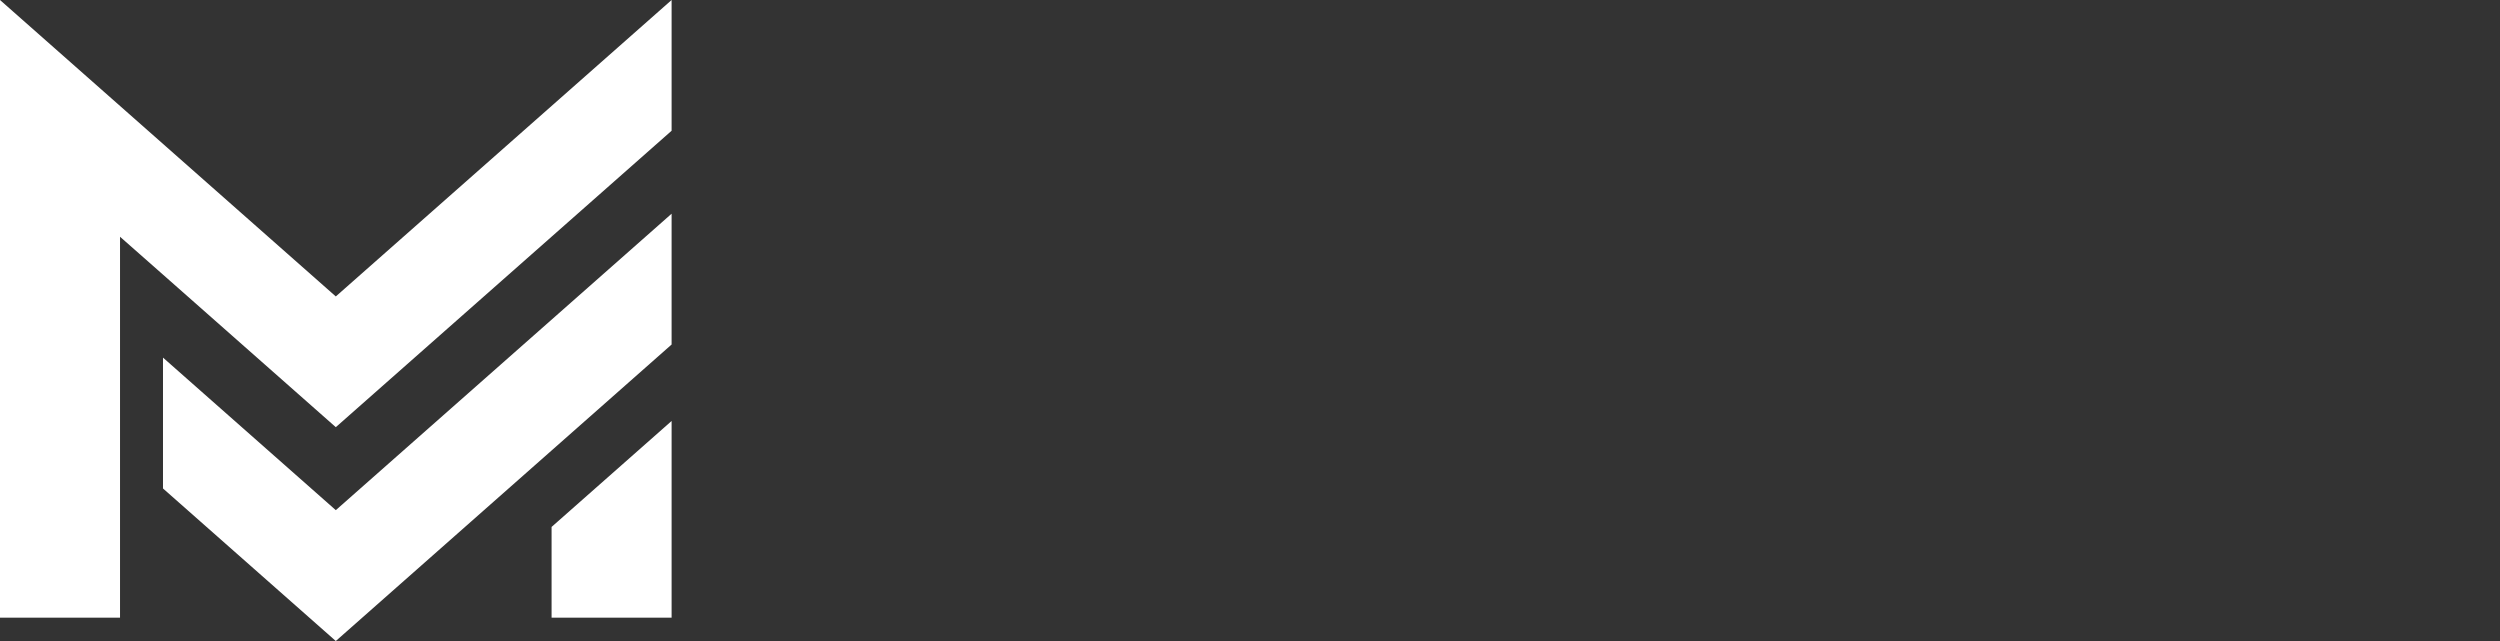 <?xml version="1.0" encoding="UTF-8"?>
<svg id="Ebene_1" data-name="Ebene 1" xmlns="http://www.w3.org/2000/svg" viewBox="0 0 387.43 99.34">
  <rect x="0" y="0" width="387.43" height="99.34" fill="#333333" stroke="none"/>
  <defs>
    <style>
      .cls-1 {
        fill: none;
      }

      .cls-1, .cls-2 {
        stroke-width: 0px;
      }

      .cls-2 {
        fill: #fff;
      }
    </style>
  </defs>
  <path class="cls-1" d="M127.68,4.37h11.87l19.3,29.99,19.3-29.99h11.87v63.42h-11.14V22.31l-20.02,29.9h-.36l-19.84-29.72v45.3h-10.96V4.37ZM205.51,4.37h47.02v9.97h-35.88v16.49h31.8v9.97h-31.8v17.03h36.33v9.97h-47.48V4.37ZM265.26,4.37h11.14v53.28h33.34v10.15h-44.49V4.37ZM304.63,4.37h12.32l19.12,48.75,19.03-48.75h12.05l-26.37,63.88h-9.79l-26.37-63.88ZM376.28,4.37h11.14v63.42h-11.14V4.37Z"/>
  <path class="cls-1" d="M127.68,78.12h2.71v6.41h7.36v-6.41h2.71v15.42h-2.71v-6.5h-7.36v6.5h-2.71v-15.42ZM146.66,85.87v-.04c0-4.34,3.35-7.97,8.08-7.97s8.04,3.59,8.04,7.93v.04c0,4.34-3.35,7.97-8.08,7.97s-8.04-3.59-8.04-7.93ZM159.94,85.87v-.04c0-2.99-2.18-5.48-5.24-5.48s-5.2,2.44-5.2,5.44v.04c0,3,2.18,5.48,5.24,5.48s5.2-2.44,5.2-5.44ZM172.01,80.63h-4.89v-2.51h12.51v2.51h-4.89v12.91h-2.73v-12.91ZM185.14,78.12h11.43v2.42h-8.72v4.01h7.73v2.42h-7.73v4.14h8.83v2.42h-11.54v-15.42ZM202.9,78.12h2.71v12.95h8.1v2.47h-10.81v-15.42ZM228.18,85.87v-.04c0-4.32,3.3-7.97,7.95-7.97,2.69,0,4.34.75,5.92,2.09l-1.72,2.05c-1.19-1.01-2.36-1.65-4.32-1.65-2.84,0-5,2.49-5,5.44v.04c0,3.17,2.09,5.51,5.24,5.51,1.45,0,2.77-.46,3.72-1.17v-2.89h-3.94v-2.36h6.56v6.47c-1.52,1.3-3.7,2.4-6.43,2.4-4.82,0-7.99-3.44-7.99-7.93ZM248.3,85.87v-.04c0-4.34,3.35-7.97,8.08-7.97s8.04,3.59,8.04,7.93v.04c0,4.34-3.35,7.97-8.08,7.97s-8.04-3.59-8.04-7.93ZM261.58,85.87v-.04c0-2.99-2.18-5.48-5.24-5.48s-5.2,2.44-5.2,5.44v.04c0,3,2.18,5.48,5.24,5.48s5.2-2.44,5.2-5.44ZM252.73,74.16h2.75v2.47h-2.75v-2.47ZM257.26,74.16h2.73v2.47h-2.73v-2.47ZM270.64,78.12h6.08c3.59,0,5.86,2.05,5.86,5.15v.04c0,3.46-2.77,5.26-6.17,5.26h-3.06v4.96h-2.71v-15.42ZM276.5,86.14c2.05,0,3.33-1.15,3.33-2.75v-.04c0-1.81-1.3-2.75-3.33-2.75h-3.15v5.55h3.15ZM288.17,78.12h6.08c3.59,0,5.86,2.05,5.86,5.15v.04c0,3.46-2.77,5.26-6.17,5.26h-3.06v4.96h-2.71v-15.42ZM294.03,86.14c2.05,0,3.33-1.15,3.33-2.75v-.04c0-1.81-1.3-2.75-3.33-2.75h-3.15v5.55h3.15ZM305.83,78.12h2.71v15.42h-2.71v-15.42ZM315.57,78.12h2.51l8.26,10.66v-10.66h2.67v15.42h-2.27l-8.5-10.97v10.97h-2.67v-15.42ZM335.21,85.87v-.04c0-4.32,3.3-7.97,7.95-7.97,2.69,0,4.34.75,5.92,2.09l-1.72,2.05c-1.19-1.01-2.36-1.65-4.32-1.65-2.84,0-5,2.49-5,5.44v.04c0,3.17,2.09,5.51,5.24,5.51,1.45,0,2.77-.46,3.72-1.17v-2.89h-3.94v-2.36h6.56v6.47c-1.52,1.3-3.7,2.4-6.43,2.4-4.82,0-7.99-3.44-7.99-7.93ZM356.23,78.12h11.43v2.42h-8.72v4.01h7.73v2.42h-7.73v4.14h8.83v2.42h-11.54v-15.42ZM373.99,78.12h2.51l8.26,10.66v-10.66h2.66v15.42h-2.27l-8.5-10.97v10.97h-2.66v-15.42Z"/>
  <path class="cls-2" d="M104.08,65.24v30.48h-18.6v-14.06l18.6-16.42ZM52.04,79.06l-26.78-23.64v20.28l26.78,23.64,52.04-45.95v-20.27l-52.04,45.94ZM52.04,45.94L0,0v95.72h18.6v-59.03l6.66,5.87,26.78,23.64,33.44-29.52,18.6-16.42V0l-52.04,45.94Z"/>
</svg>